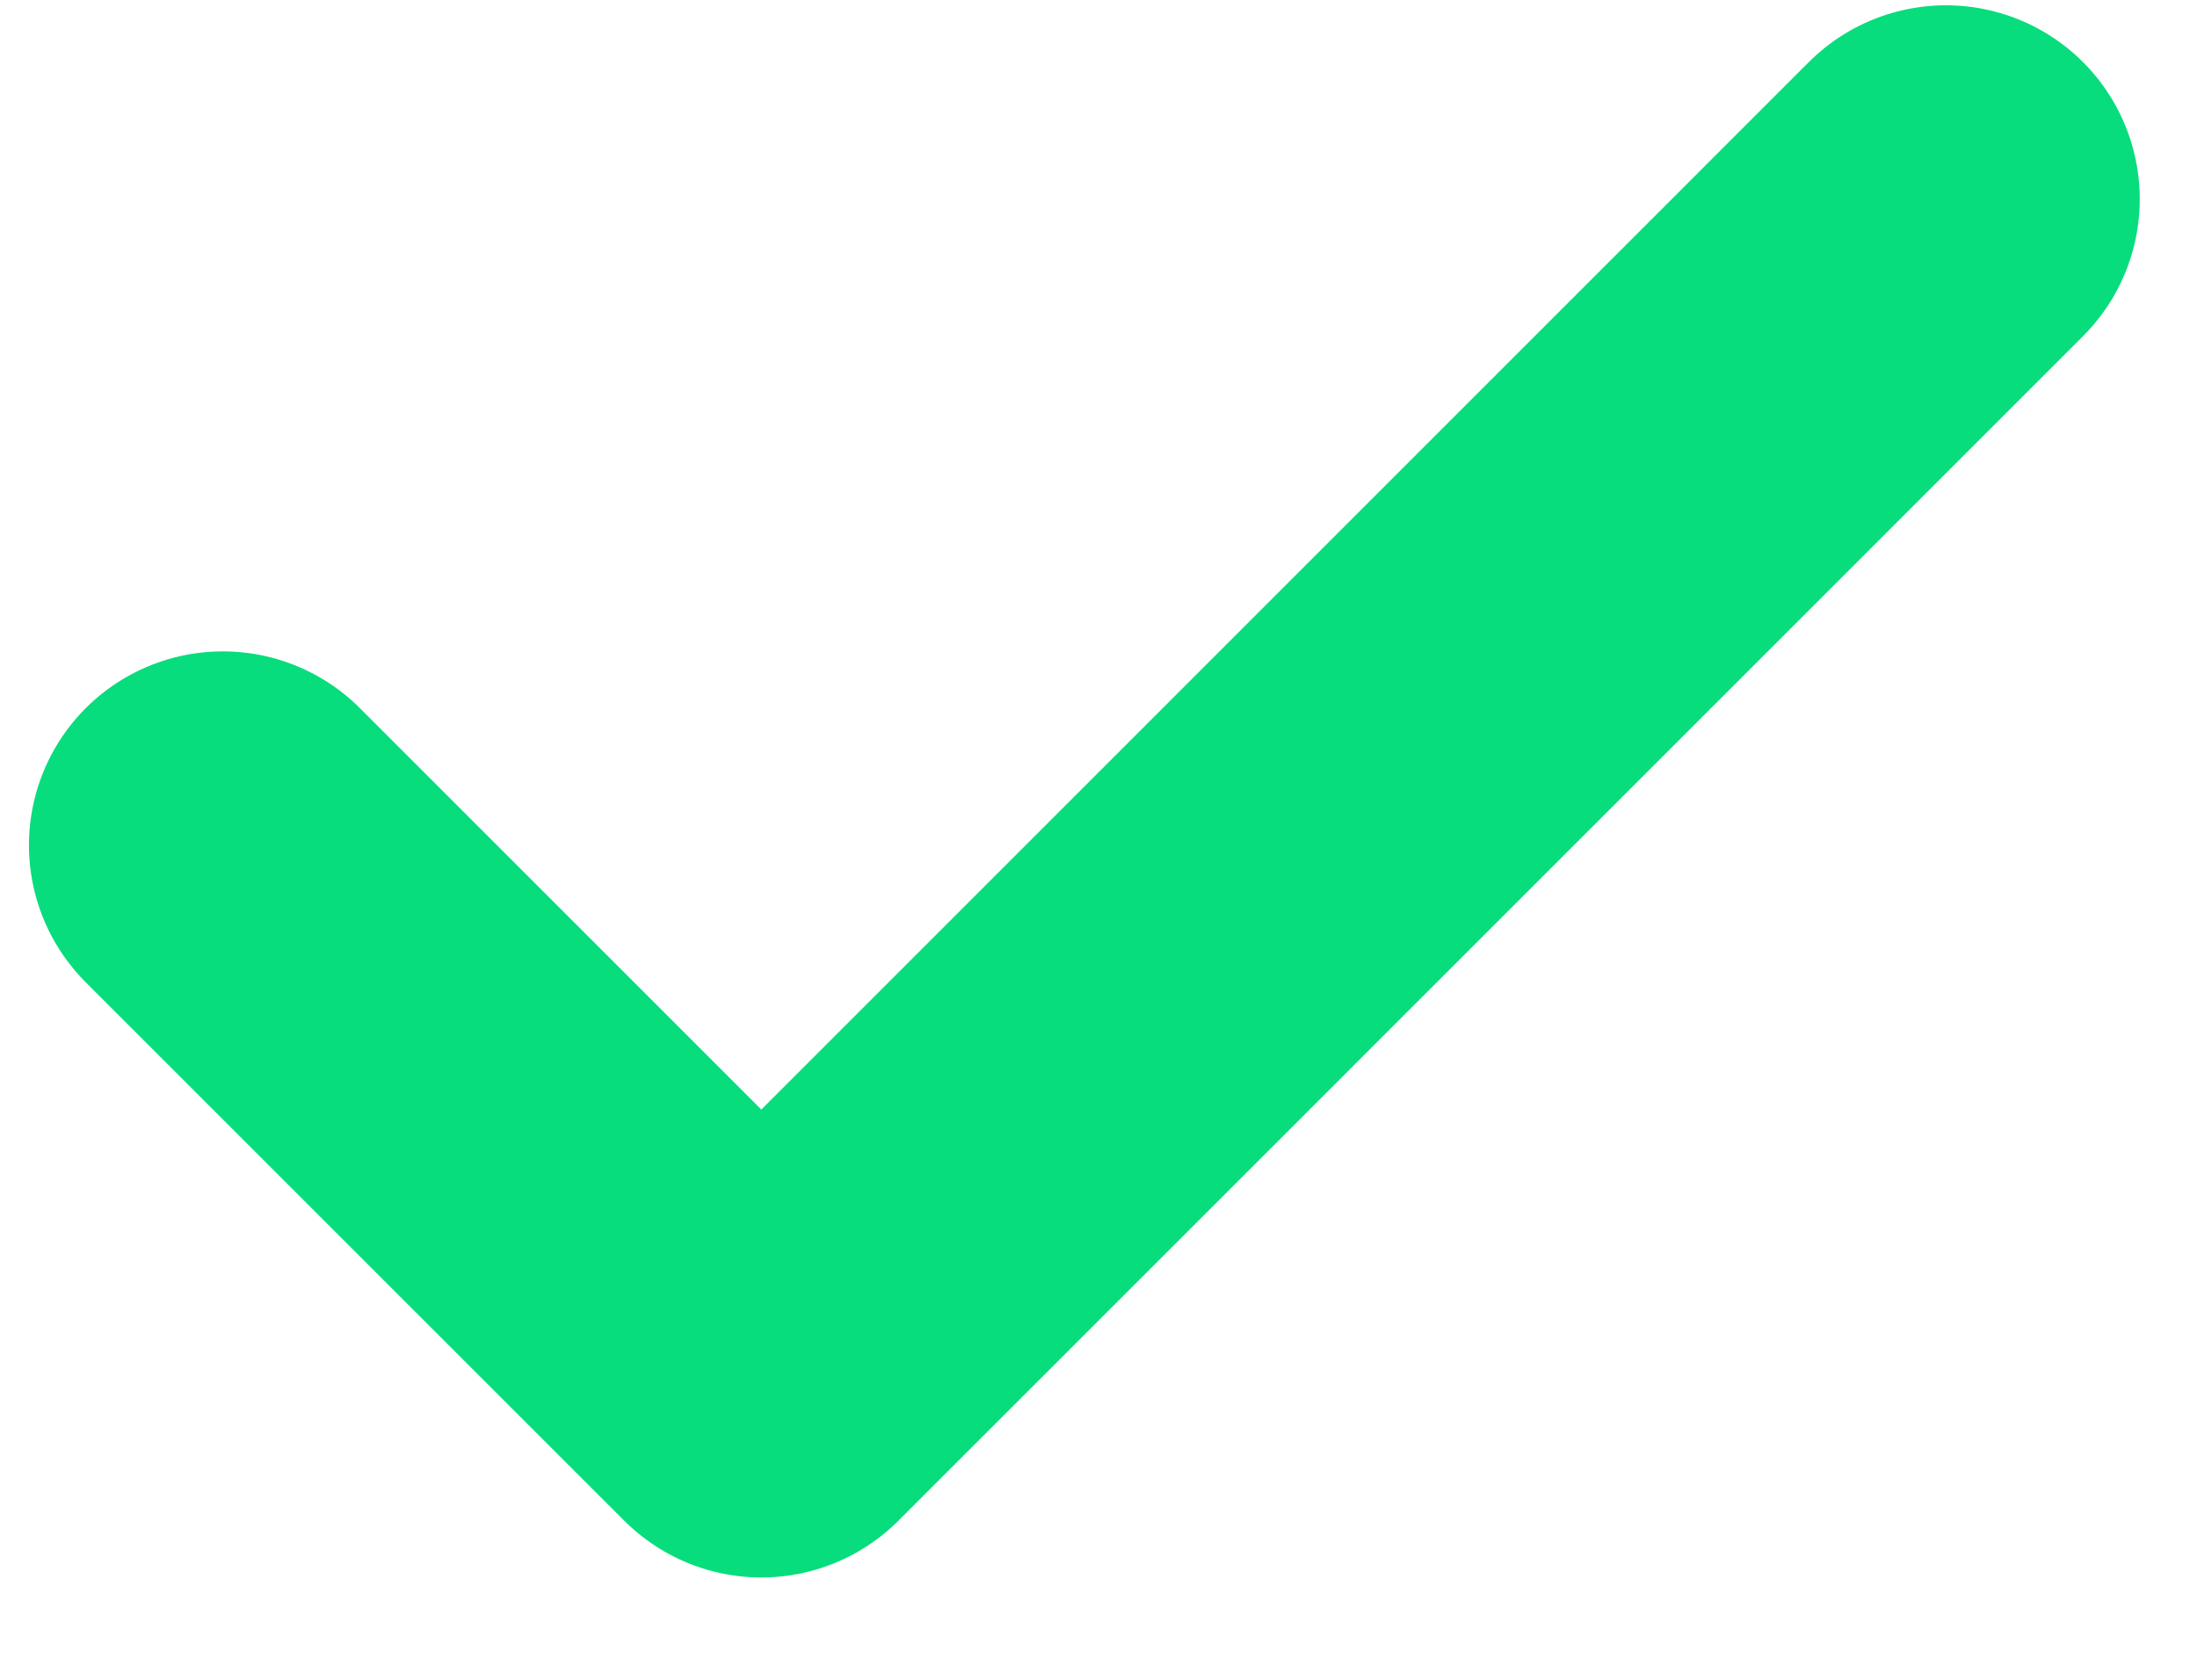 <svg width="17" height="13" viewBox="0 0 17 13" fill="none" xmlns="http://www.w3.org/2000/svg">
<path id="Icon" d="M15.057 1.541L5.891 10.708L1.724 6.541" stroke="#07DD7C" stroke-width="3" stroke-linecap="round" stroke-linejoin="round"/>
</svg>
